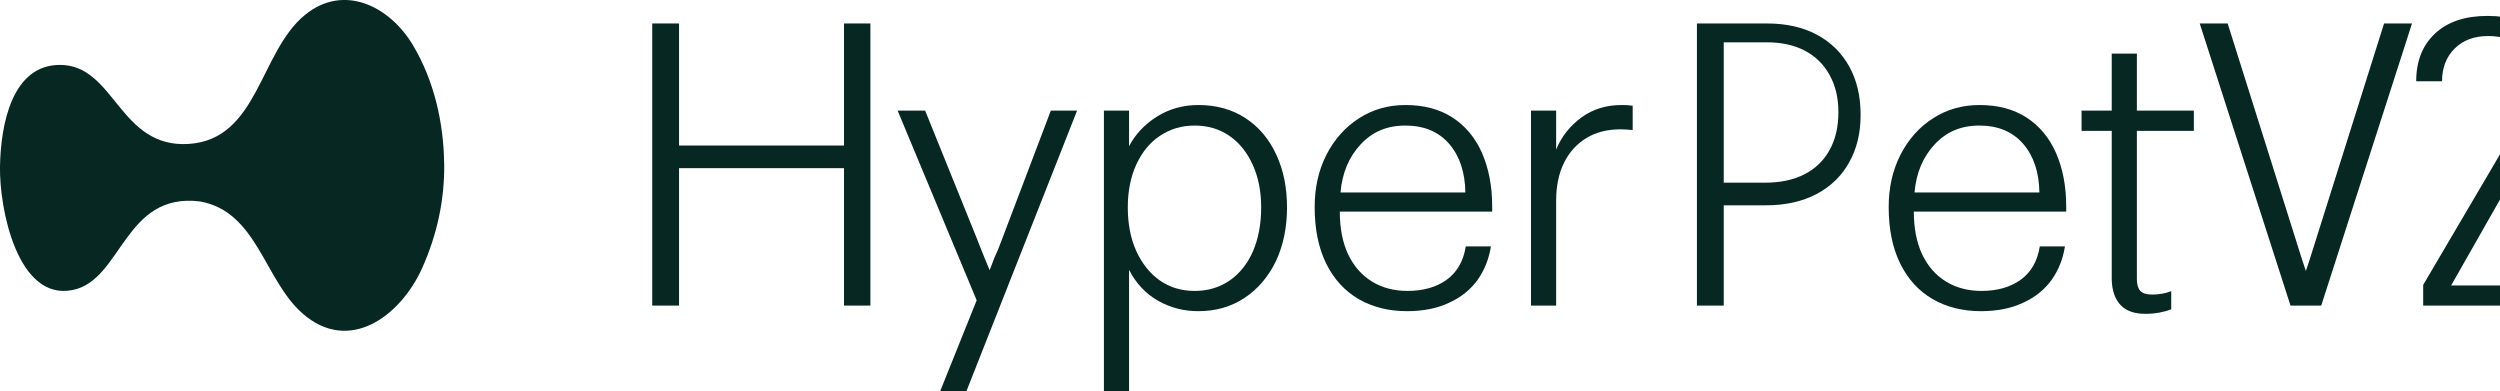 <svg width="179" height="28" viewBox="0 0 179 28" fill="none" xmlns="http://www.w3.org/2000/svg">
<g clip-path="url(#clip0_hyperbot)">
<!-- Icon part - same as original -->
<path d="M31.806 11.727C31.835 14.338 31.288 16.834 30.215 19.218C28.682 22.613 25.006 25.389 21.65 22.434C18.913 20.025 18.405 15.136 14.304 14.421C8.878 13.763 8.748 20.054 5.203 20.765C1.252 21.568 -0.058 14.924 -0 11.906C0.058 8.888 0.86 4.647 4.294 4.647C8.245 4.647 8.511 10.629 13.526 10.305C18.492 9.967 18.579 3.743 21.824 1.078C24.624 -1.224 27.918 0.464 29.567 3.235C31.095 5.798 31.767 8.806 31.801 11.727H31.806Z" fill="#072723"/>

<!-- HyperBot V2 text -->
<path d="M46.7 21.88V1.68H48.62V10.42H60.43V1.68H62.32V21.88H60.43V12.04H48.62V21.88H46.7Z" fill="#072723"/>
<path d="M67.32 28L69.93 21.5L64.27 7.92H66.24L69.96 17.12C70.17 17.68 70.47 18.42 70.86 19.35C70.91 19.22 70.97 19.07 71.03 18.9C71.09 18.74 71.15 18.59 71.2 18.45C71.32 18.2 71.42 17.97 71.51 17.74C71.6 17.52 71.68 17.3 71.76 17.09L75.24 7.92H77.12L69.2 28H67.32Z" fill="#072723"/>
<path d="M79.04 28V7.92H80.84V10.47C81.3 9.6 81.97 8.89 82.85 8.34C83.73 7.79 84.72 7.52 85.8 7.52C87.09 7.52 88.22 7.83 89.18 8.46C90.14 9.09 90.87 9.96 91.38 11.07C91.9 12.18 92.15 13.44 92.15 14.86C92.15 16.27 91.89 17.56 91.36 18.69C90.82 19.81 90.07 20.69 89.11 21.33C88.14 21.97 87.04 22.28 85.8 22.28C84.75 22.28 83.79 22.03 82.91 21.53C82.03 21.03 81.34 20.29 80.84 19.32V28H79.04ZM85.54 20.83C86.49 20.83 87.32 20.58 88.05 20.08C88.77 19.58 89.33 18.87 89.72 17.98C90.1 17.08 90.3 16.04 90.3 14.86C90.3 13.68 90.1 12.7 89.7 11.81C89.3 10.92 88.75 10.23 88.03 9.73C87.32 9.24 86.49 8.99 85.54 8.99C84.59 8.99 83.78 9.24 83.06 9.72C82.33 10.2 81.77 10.89 81.36 11.78C80.95 12.67 80.75 13.7 80.75 14.86C80.75 16.02 80.95 17.08 81.36 17.98C81.77 18.87 82.33 19.58 83.04 20.08C83.76 20.58 84.59 20.83 85.54 20.83Z" fill="#072723"/>
<path d="M100.74 22.28C99.43 22.28 98.27 21.99 97.27 21.41C96.28 20.83 95.5 19.98 94.95 18.86C94.4 17.74 94.13 16.39 94.13 14.83C94.13 13.43 94.41 12.18 94.98 11.07C95.55 9.96 96.33 9.09 97.32 8.46C98.3 7.83 99.41 7.52 100.63 7.52C101.94 7.52 103.06 7.81 103.99 8.41C104.92 9.01 105.63 9.86 106.11 10.95C106.59 12.05 106.84 13.32 106.84 14.77V15.15H95.93C95.93 16.35 96.13 17.37 96.53 18.22C96.94 19.07 97.51 19.72 98.25 20.17C98.98 20.61 99.82 20.83 100.77 20.83C101.89 20.83 102.83 20.57 103.57 20.04C104.32 19.5 104.78 18.71 104.95 17.64H106.75C106.61 18.53 106.3 19.32 105.81 20.02C105.31 20.72 104.64 21.27 103.77 21.67C102.91 22.08 101.9 22.28 100.74 22.28ZM104.92 13.78C104.9 12.33 104.51 11.17 103.76 10.3C103.01 9.43 101.96 8.99 100.63 8.99C99.29 8.99 98.26 9.44 97.42 10.34C96.58 11.24 96.1 12.39 95.98 13.78H104.92Z" fill="#072723"/>
<path d="M109.62 21.88V7.92H111.42V10.71C111.8 9.78 112.41 9.01 113.23 8.41C114.05 7.81 115.01 7.52 116.12 7.52C116.39 7.52 116.65 7.53 116.9 7.57V9.31C116.57 9.28 116.28 9.26 116.03 9.26C115.1 9.26 114.29 9.46 113.59 9.88C112.9 10.3 112.36 10.89 111.98 11.66C111.6 12.44 111.42 13.34 111.42 14.36V21.88H109.62Z" fill="#072723"/>

<!-- Bot -->
<path d="M121.5 21.88V1.68H126.5C127.9 1.68 129.1 1.95 130.1 2.49C131.1 3.03 131.87 3.79 132.41 4.77C132.95 5.75 133.22 6.9 133.22 8.22C133.22 9.54 132.95 10.63 132.41 11.61C131.87 12.59 131.09 13.35 130.07 13.89C129.05 14.43 127.84 14.7 126.44 14.7H123.42V21.88H121.5ZM123.42 13.08H126.38C127.48 13.08 128.42 12.88 129.2 12.48C129.98 12.08 130.58 11.5 131 10.74C131.42 9.98 131.63 9.08 131.63 8.04C131.63 7 131.42 6.13 131 5.37C130.58 4.61 129.99 4.03 129.23 3.63C128.47 3.23 127.56 3.03 126.5 3.03H123.42V13.08Z" fill="#072723"/>
<path d="M141.84 22.28C140.52 22.28 139.37 21.99 138.37 21.41C137.37 20.83 136.6 19.98 136.05 18.86C135.5 17.74 135.23 16.39 135.23 14.83C135.23 13.43 135.51 12.18 136.08 11.07C136.65 9.96 137.43 9.09 138.42 8.46C139.4 7.83 140.51 7.52 141.73 7.52C143.04 7.52 144.16 7.81 145.09 8.41C146.02 9.01 146.73 9.86 147.21 10.95C147.69 12.05 147.94 13.32 147.94 14.77V15.15H137.03C137.03 16.35 137.23 17.37 137.63 18.22C138.04 19.07 138.61 19.72 139.35 20.17C140.08 20.61 140.92 20.83 141.87 20.83C142.99 20.83 143.93 20.57 144.67 20.04C145.42 19.5 145.88 18.71 146.05 17.64H147.85C147.71 18.53 147.4 19.32 146.91 20.02C146.41 20.72 145.74 21.27 144.87 21.67C144.01 22.08 143 22.28 141.84 22.28ZM146.02 13.78C146 12.33 145.61 11.17 144.86 10.3C144.11 9.43 143.06 8.99 141.73 8.99C140.39 8.99 139.36 9.44 138.52 10.34C137.68 11.24 137.2 12.39 137.08 13.78H146.02Z" fill="#072723"/>
<path d="M151.2 21.88V9.37H149.04V7.92H151.2V3.84H153V7.92H157.08V9.37H153V19.98C153 20.36 153.08 20.64 153.24 20.82C153.4 21 153.68 21.09 154.08 21.09C154.32 21.09 154.56 21.07 154.8 21.03C155.04 20.99 155.26 20.93 155.46 20.85V22.14C155.22 22.24 154.94 22.32 154.62 22.38C154.3 22.44 153.96 22.47 153.6 22.47C152.84 22.47 152.26 22.27 151.86 21.87C151.46 21.47 151.22 20.85 151.2 20.01V21.88Z" fill="#072723"/>

<!-- V2 -->
<path d="M164 21.88L157.5 1.68H159.5L164.8 18.5C164.9 18.8 165 19.1 165.1 19.4C165.2 19.1 165.3 18.8 165.4 18.5L170.7 1.68H172.7L166.2 21.88H164Z" fill="#072723"/>
<path d="M173.5 21.88V20.4L179.5 10.2C180.2 9.1 180.7 8.2 181 7.5C181.3 6.8 181.45 6.15 181.45 5.55C181.45 4.65 181.15 3.93 180.55 3.39C179.95 2.85 179.15 2.58 178.15 2.58C177.15 2.58 176.35 2.88 175.75 3.48C175.15 4.08 174.85 4.86 174.85 5.82H173C173 4.38 173.45 3.24 174.35 2.4C175.25 1.56 176.5 1.14 178.1 1.14C179.7 1.14 180.95 1.53 181.85 2.31C182.75 3.09 183.2 4.14 183.2 5.46C183.2 6.24 183.03 7.05 182.69 7.89C182.35 8.73 181.77 9.72 180.95 10.86L175.5 20.44H183V21.88H173.5Z" fill="#072723"/>
</g>
<defs>
<clipPath id="clip0_hyperbot">
<rect width="183" height="28" fill="white"/>
</clipPath>
</defs>
</svg>
